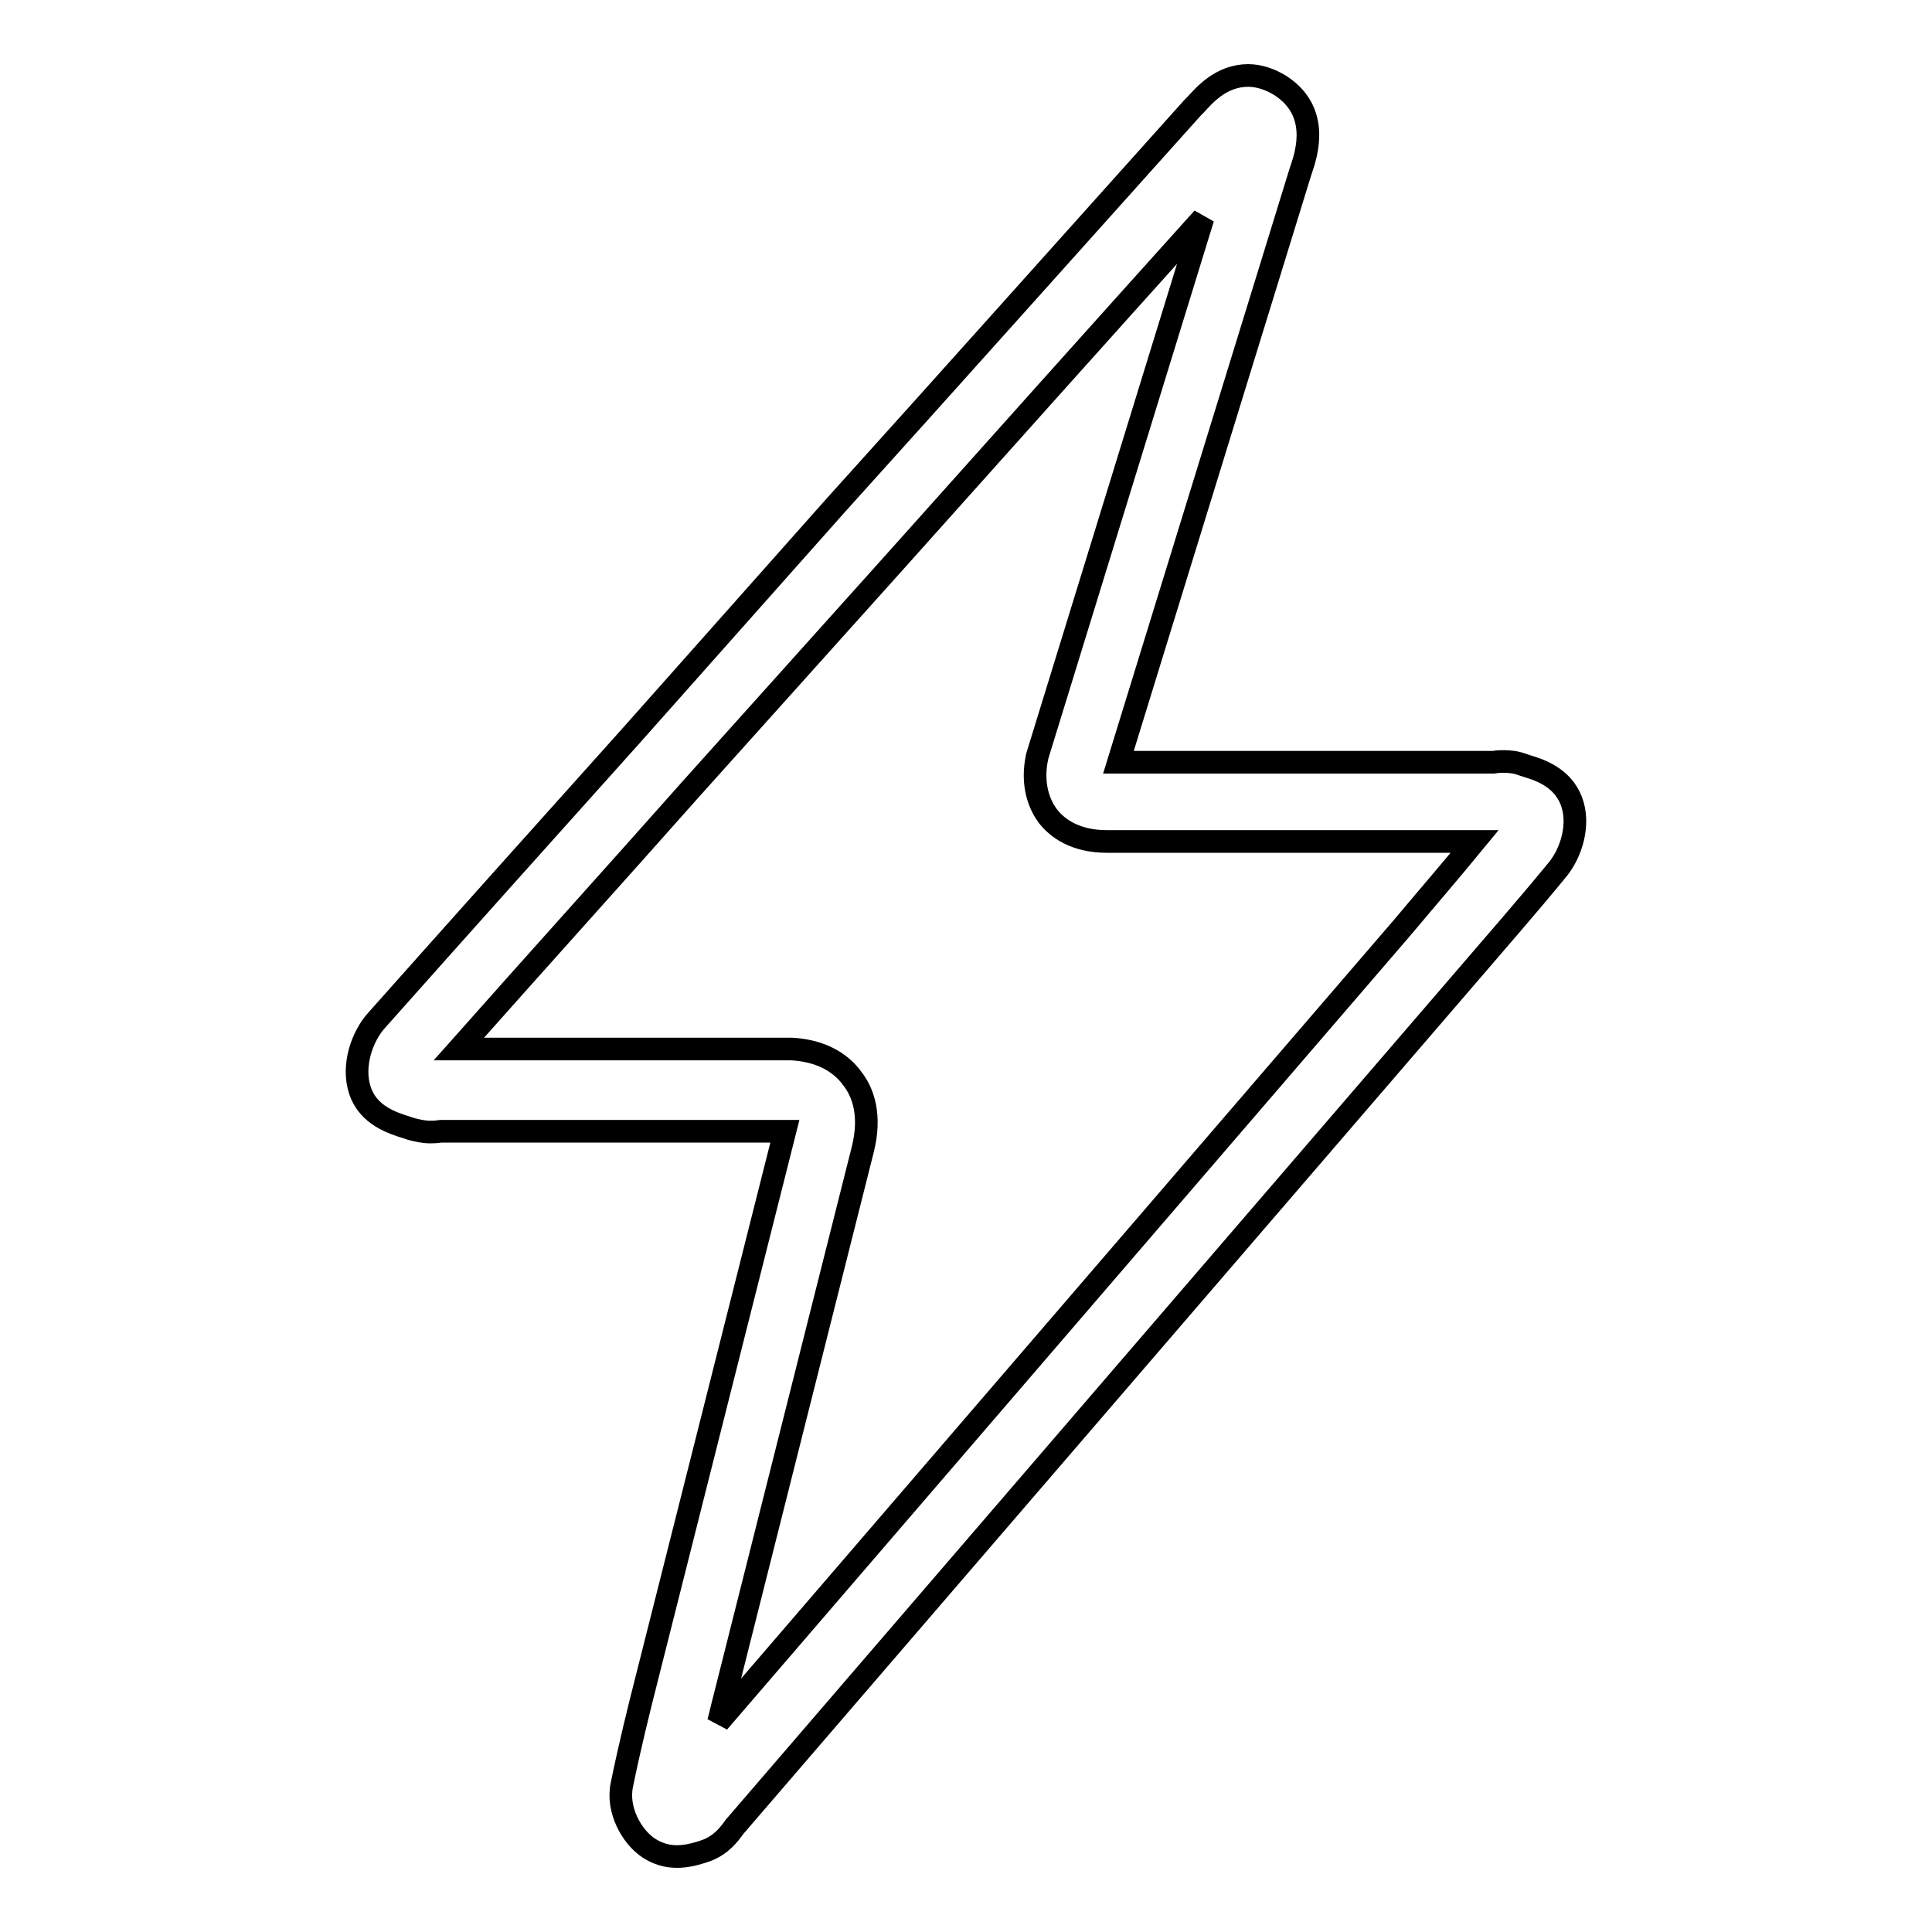 <?xml version="1.0" encoding="utf-8"?>
<!-- Svg Vector Icons : http://www.onlinewebfonts.com/icon -->
<!DOCTYPE svg PUBLIC "-//W3C//DTD SVG 1.1//EN" "http://www.w3.org/Graphics/SVG/1.1/DTD/svg11.dtd">
<svg version="1.1" xmlns="http://www.w3.org/2000/svg" xmlns:xlink="http://www.w3.org/1999/xlink" x="0px" y="0px" viewBox="0 0 256 256" enable-background="new 0 0 256 256" xml:space="preserve">
<g><g><path stroke-width="3" fill-opacity="0" stroke="#000000"  d="M208.2,106.1c-1.2-3.1-4.2-4.1-5.9-4.6l-0.6-0.2c-0.8-0.3-1.6-0.4-2.5-0.4c-0.3,0-0.7,0-1.3,0.1h-49.7l24.1-78.2l0.2-0.6c1.7-4.9,0.7-8.6-2.9-10.9c-1.3-0.8-2.8-1.3-4.2-1.3c-3.6,0-5.8,2.6-7,3.9l-0.4,0.4c-15.8,17.6-31.5,35.2-47.3,52.7L83.7,97.4c-11.3,12.6-22.6,25.2-33.8,37.8c-1.9,2.1-3.3,6-2.2,9.3c1.1,3.3,4.3,4.3,6.2,4.9l0.6,0.2c0.8,0.2,1.6,0.4,2.5,0.4c0.4,0,0.7,0,1.4-0.1H104l-18.3,72.5c-1.1,4.3-2.3,9.2-3.3,14.1c-0.7,3.3,1.3,6.9,3.6,8.4c1.1,0.7,2.3,1.1,3.7,1.1l0,0c1.2,0,2.5-0.3,3.9-0.8c1.9-0.7,3-2.1,3.7-3.1L193.8,130c4.2-4.9,8.5-9.8,12.6-14.8C208.2,113,209.4,109.2,208.2,106.1 M185.9,122.8L95.2,228.2c0.3-1.1,0.5-2.1,0.8-3.2l18.3-72.6c1.2-4.7,0-7.7-1.3-9.4c-1.7-2.4-4.5-3.8-8.1-4H60.8c10.2-11.5,20.5-22.9,30.7-34.4l27.2-30.3c13.5-15.1,27.1-30.3,40.7-45.4l-21.9,71.1c0,0.1-0.1,0.3-0.1,0.4c-0.6,2.9-0.1,5.7,1.5,7.8c1.2,1.5,3.5,3.3,7.8,3.3h48.7C192.2,115.4,189,119.1,185.9,122.8"/></g></g>
</svg>